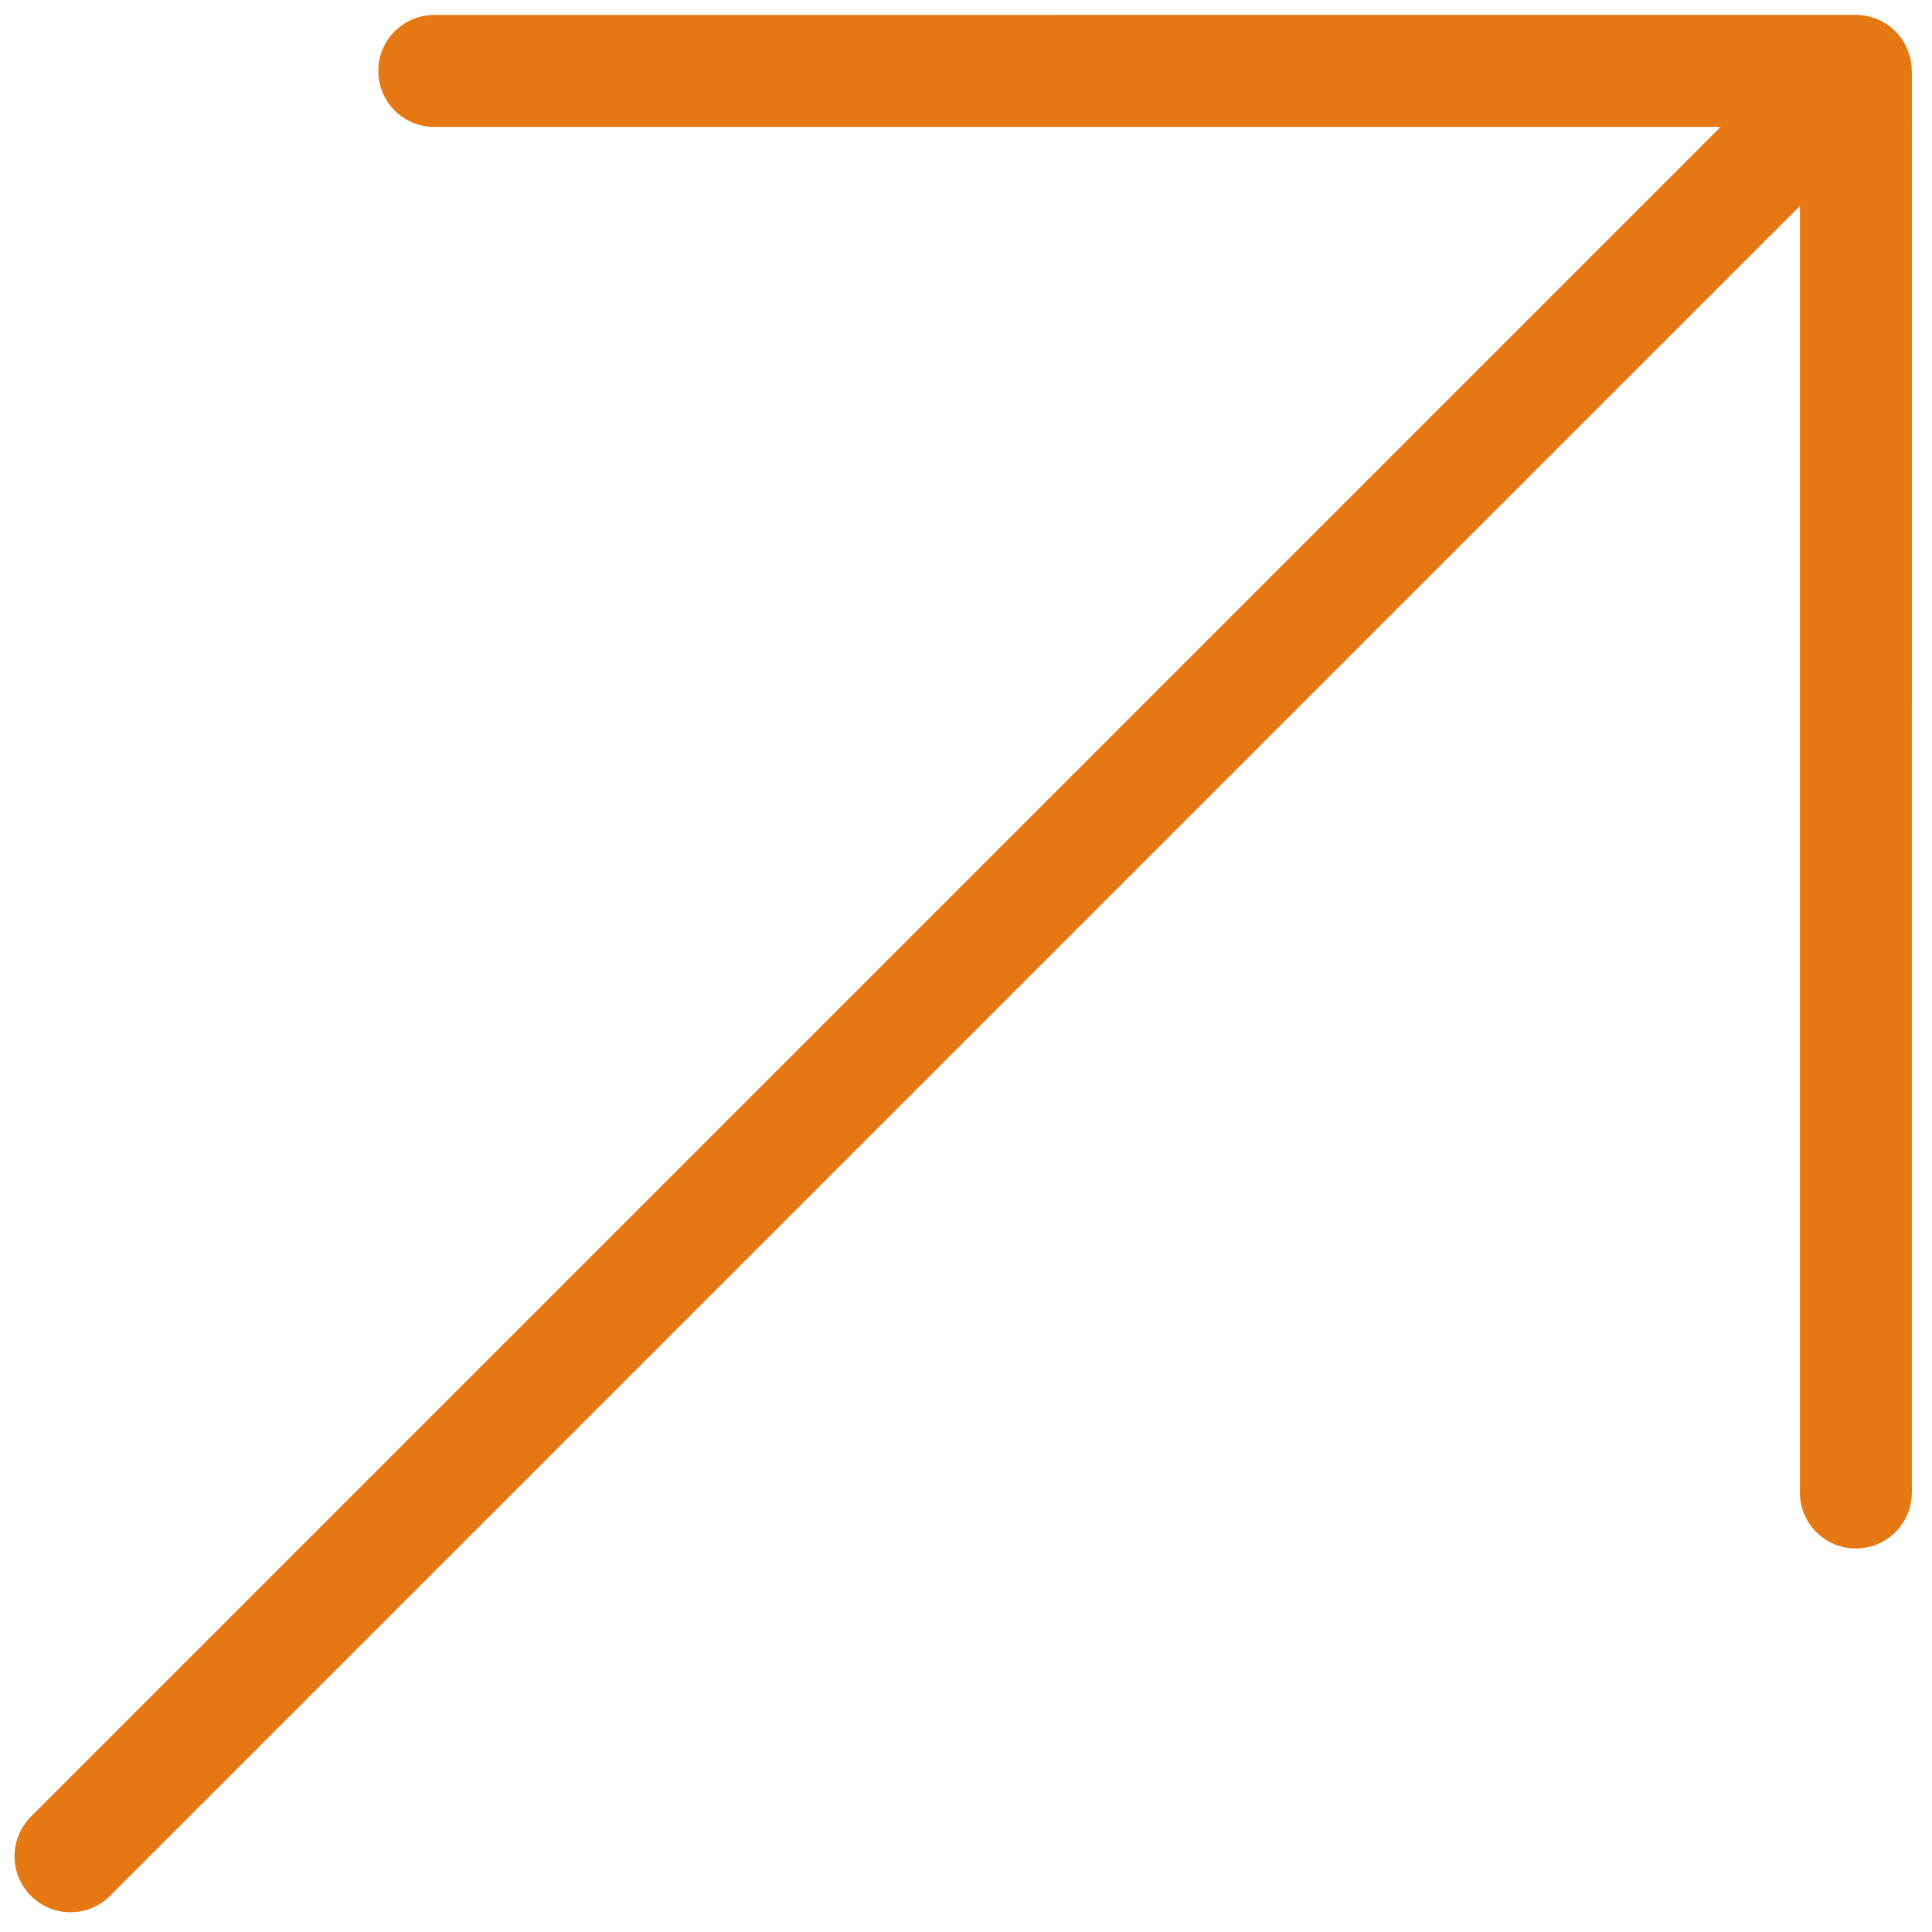 <?xml version="1.0" encoding="UTF-8"?> <svg xmlns="http://www.w3.org/2000/svg" width="69" height="69" viewBox="0 0 69 69" fill="none"><path d="M68.281 53.304L68.282 2.534C68.281 2.526 68.277 2.522 68.277 2.514C68.273 2.258 68.224 2.006 68.125 1.766C68.027 1.528 67.883 1.311 67.703 1.129C67.699 1.125 67.698 1.121 67.695 1.117C67.509 0.933 67.289 0.788 67.045 0.685C66.8 0.585 66.541 0.532 66.281 0.531L15.51 0.534C14.405 0.534 13.51 1.429 13.51 2.534C13.51 3.087 13.734 3.586 14.095 3.947C14.457 4.309 14.957 4.534 15.509 4.533H61.452L1.105 64.88C0.324 65.661 0.324 66.929 1.105 67.71C1.887 68.491 3.152 68.489 3.934 67.708L64.282 7.36L64.283 53.306C64.282 53.857 64.506 54.357 64.868 54.718C65.231 55.081 65.729 55.304 66.282 55.304C67.385 55.304 68.279 54.409 68.281 53.304Z" fill="#E67813"></path></svg> 
